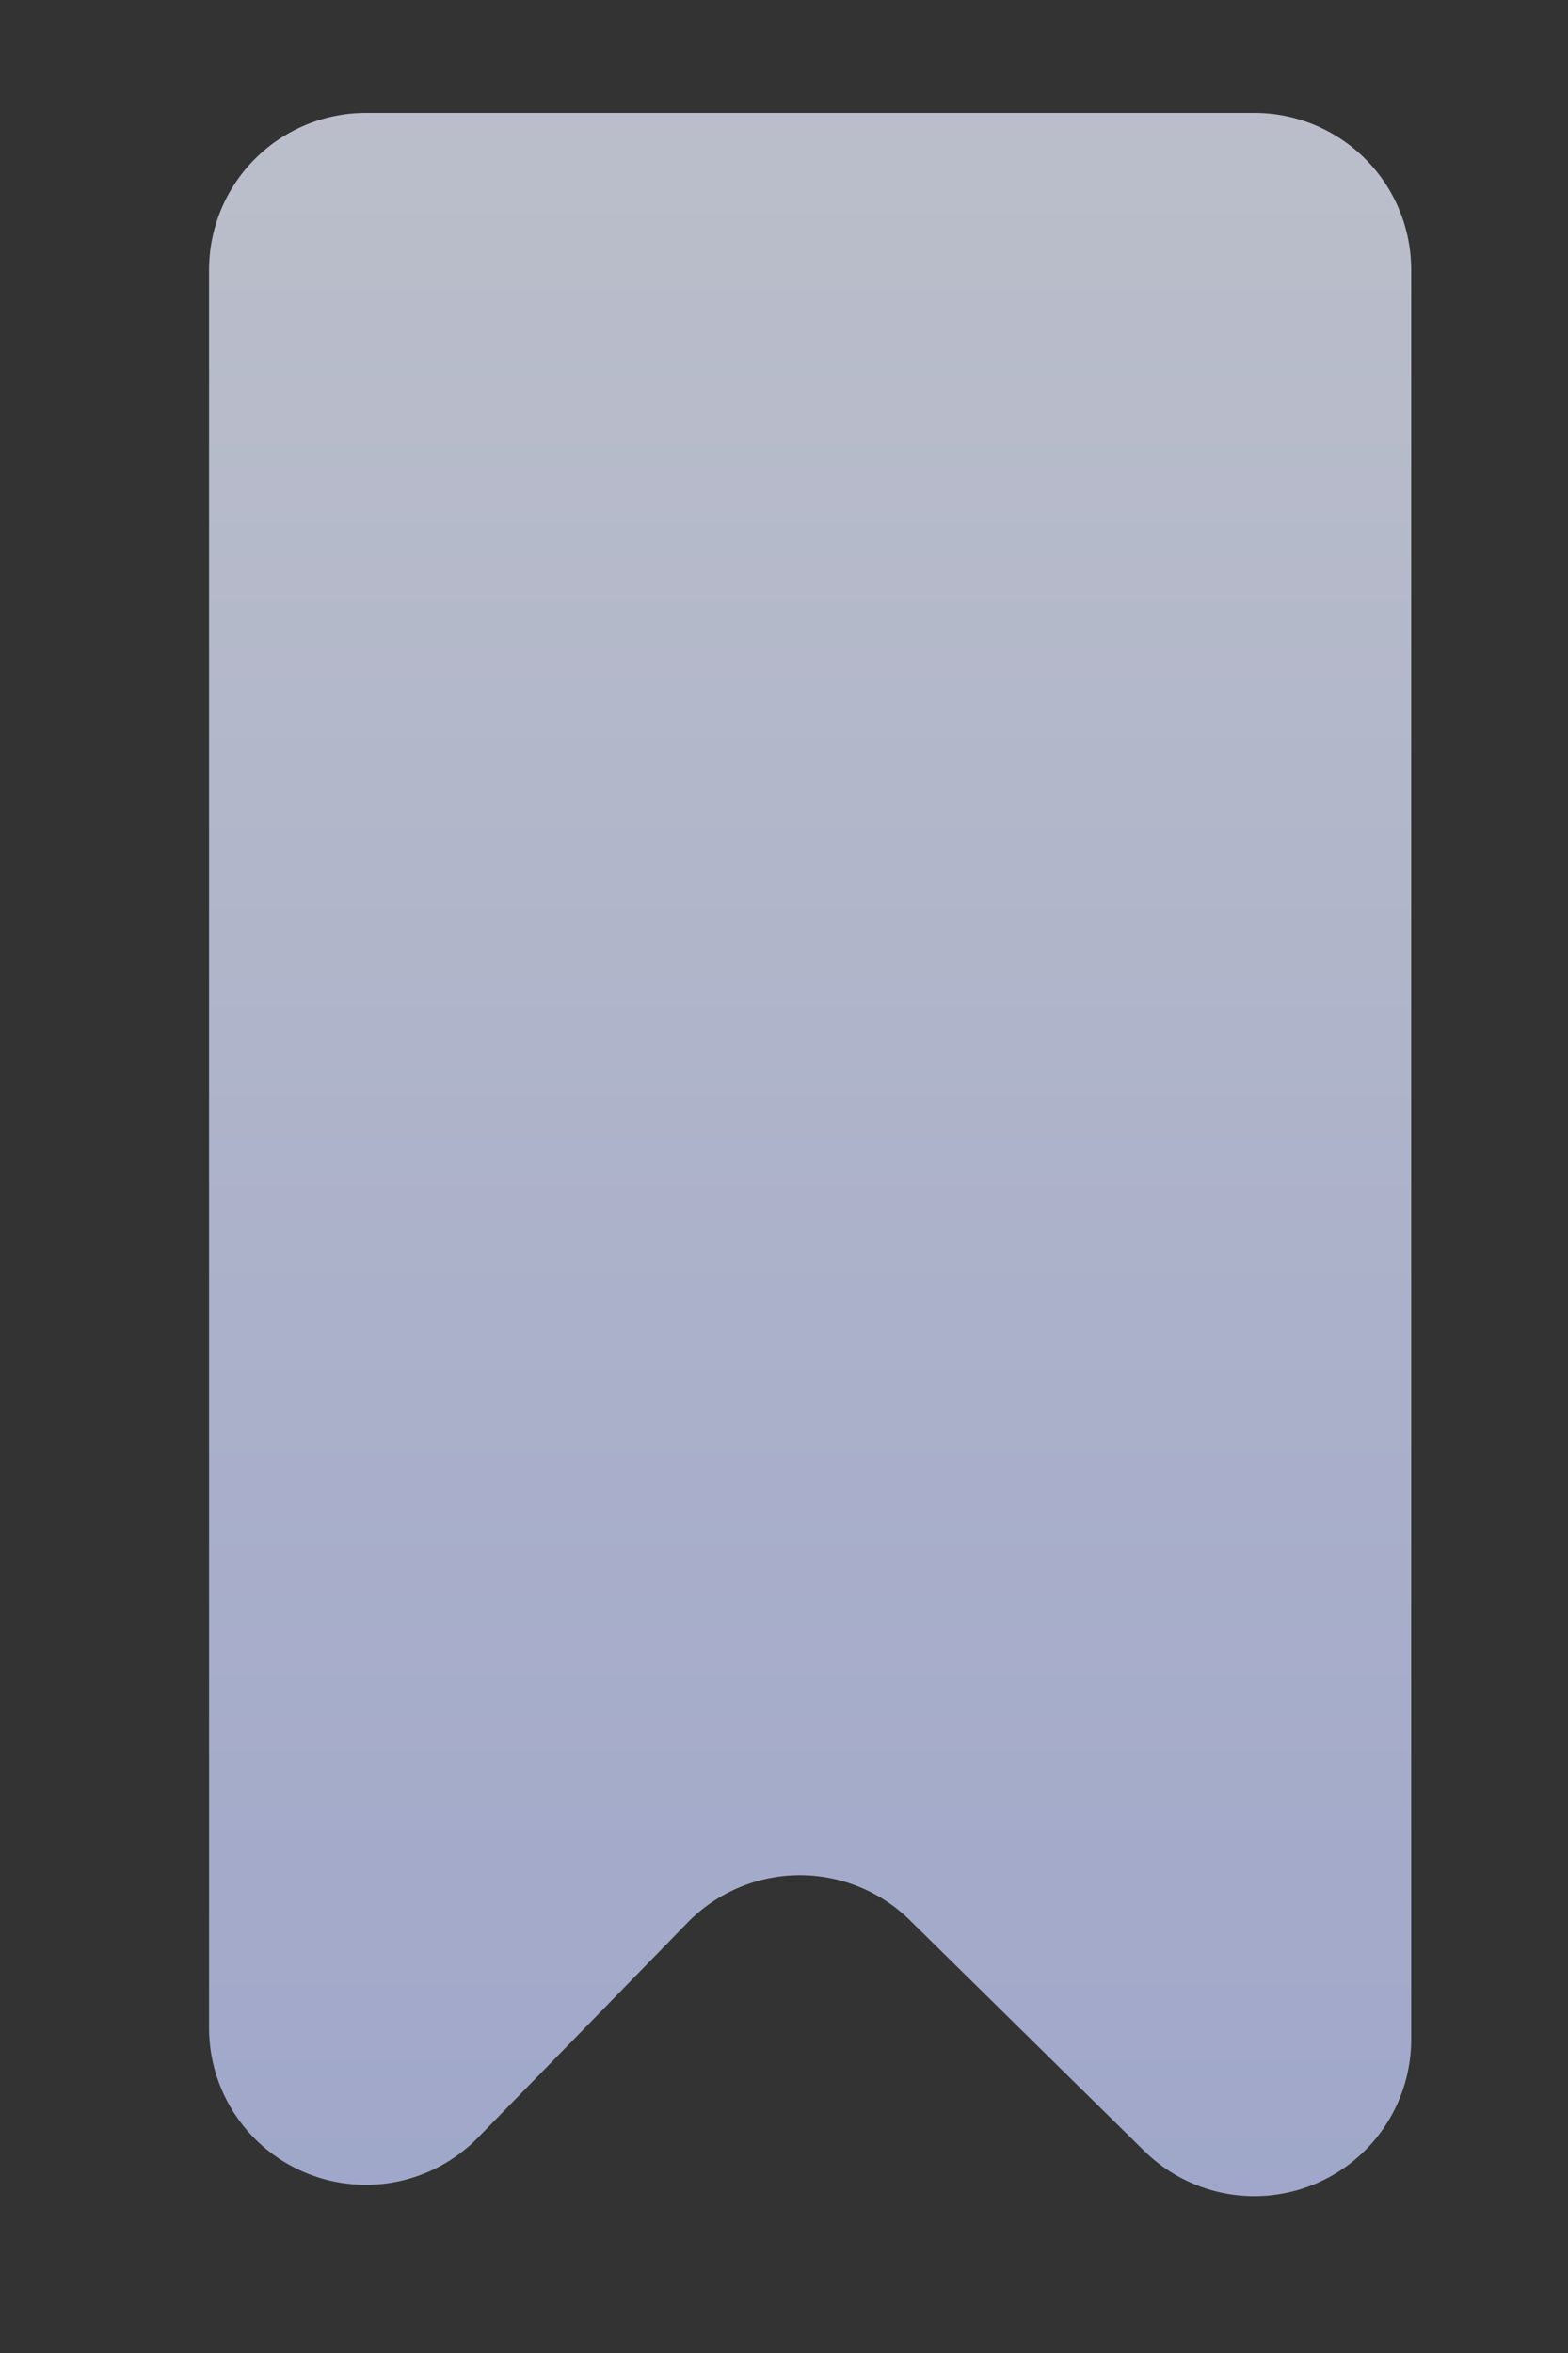 <svg width="30" height="45" xmlns="http://www.w3.org/2000/svg"><rect width="100%" height="100%" fill="#333333" stroke="none"/><defs><linearGradient x1="50%" y1="0%" x2="50%" y2="100%" id="prefix__a"><stop stop-color="#EAEFFF" offset="0%"/><stop stop-color="#C6D0FF" offset="100%"/></linearGradient></defs><path d="M7 2.16h17a3 3 0 013 3V39a3 3 0 01-5.104 2.139l-4.488-4.416a3 3 0 00-4.252.045l-4.008 4.11A3 3 0 014 38.786V5.16a3 3 0 013-3z" style="mix-blend-mode:multiply" fill="url(#prefix__a)" fill-rule="evenodd" opacity=".742"/></svg>
